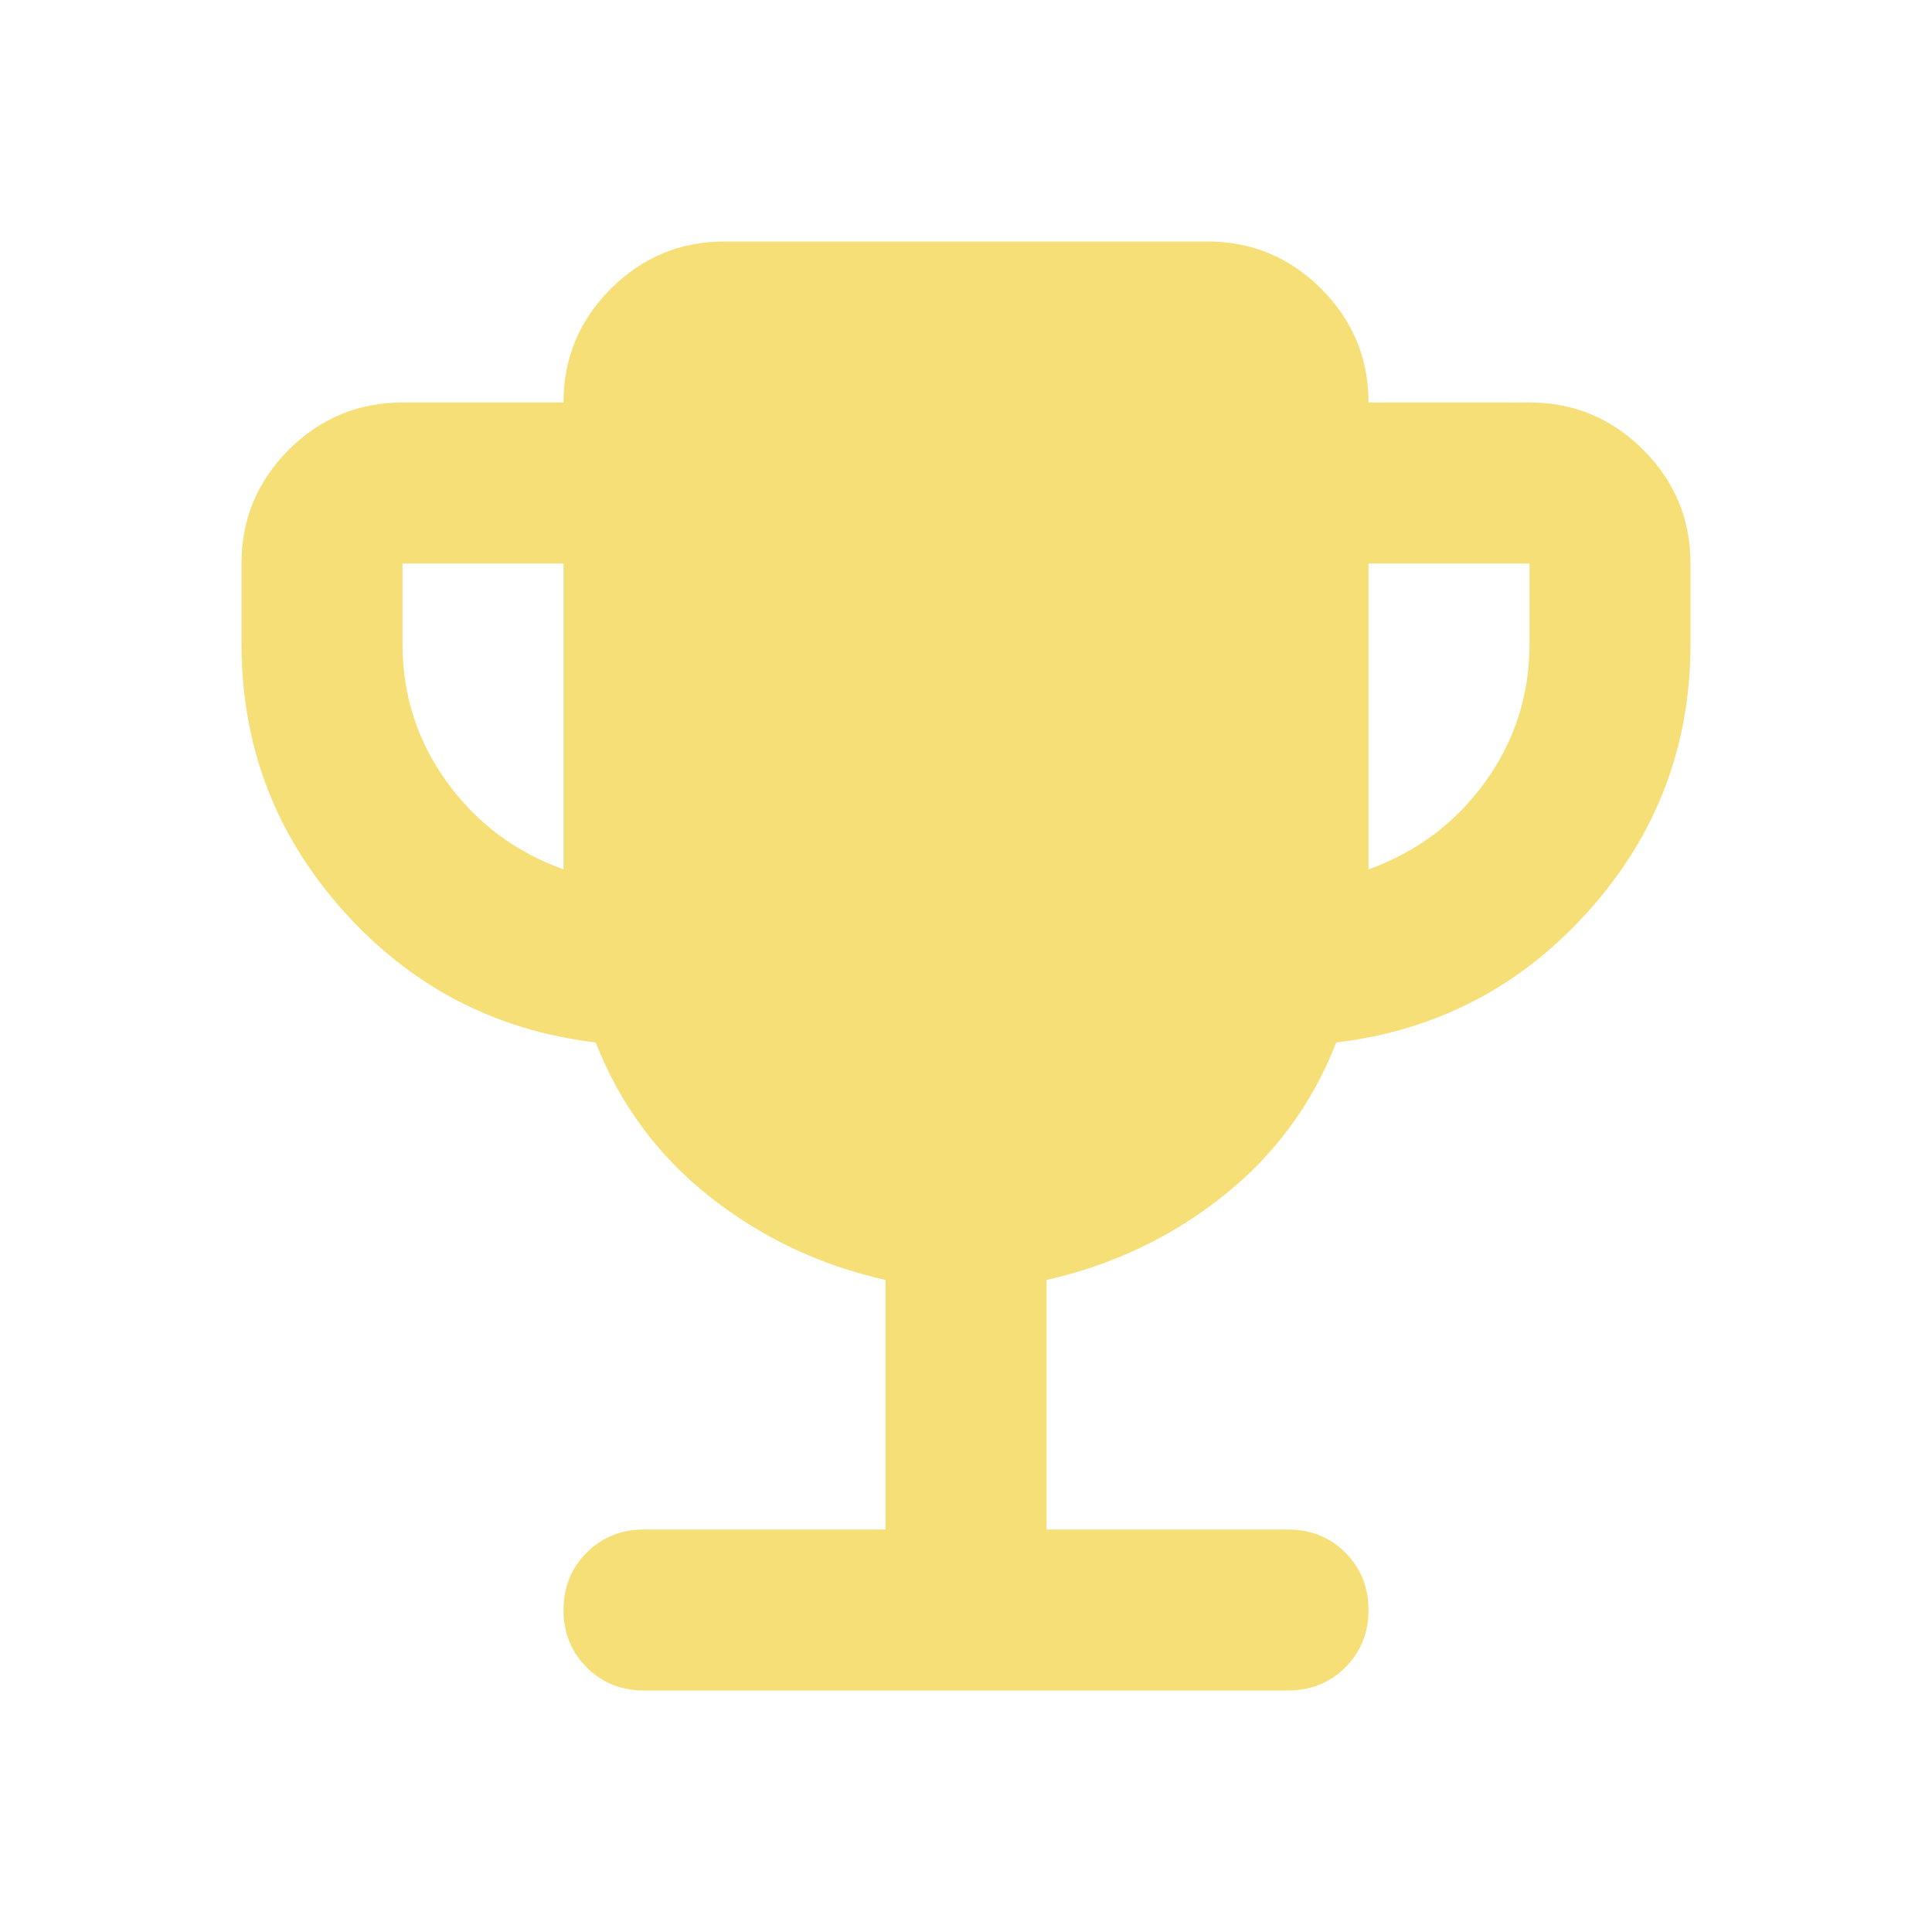 <svg width="36" height="36" viewBox="0 0 36 36" fill="none" xmlns="http://www.w3.org/2000/svg">
<mask id="mask0_127_6390" style="mask-type:alpha" maskUnits="userSpaceOnUse" x="0" y="0" width="36" height="36">
<rect width="36" height="36" fill="#D9D9D9"/>
</mask>
<g mask="url(#mask0_127_6390)">
<path d="M10.5 16.2V10.5H7.5V12C7.5 12.95 7.775 13.806 8.325 14.569C8.875 15.331 9.6 15.875 10.5 16.2ZM25.5 16.2C26.4 15.875 27.125 15.331 27.675 14.569C28.225 13.806 28.5 12.95 28.5 12V10.5H25.5V16.2ZM16.5 28.5V23.85C15.275 23.575 14.181 23.056 13.219 22.294C12.256 21.531 11.55 20.575 11.1 19.425C9.225 19.2 7.656 18.381 6.394 16.969C5.131 15.556 4.5 13.9 4.5 12V10.5C4.5 9.675 4.794 8.969 5.381 8.381C5.969 7.794 6.675 7.5 7.5 7.5H10.5C10.5 6.675 10.794 5.969 11.381 5.381C11.969 4.794 12.675 4.5 13.5 4.5H22.5C23.325 4.5 24.031 4.794 24.619 5.381C25.206 5.969 25.5 6.675 25.5 7.5H28.5C29.325 7.5 30.031 7.794 30.619 8.381C31.206 8.969 31.5 9.675 31.5 10.5V12C31.5 13.9 30.869 15.556 29.606 16.969C28.344 18.381 26.775 19.2 24.9 19.425C24.45 20.575 23.744 21.531 22.781 22.294C21.819 23.056 20.725 23.575 19.5 23.85V28.5H24C24.425 28.5 24.781 28.644 25.069 28.931C25.356 29.219 25.5 29.575 25.5 30C25.5 30.425 25.356 30.781 25.069 31.069C24.781 31.356 24.425 31.5 24 31.5H12C11.575 31.5 11.219 31.356 10.931 31.069C10.644 30.781 10.5 30.425 10.5 30C10.5 29.575 10.644 29.219 10.931 28.931C11.219 28.644 11.575 28.5 12 28.5H16.5Z" fill="#F6DF77"/>
</g>
</svg>
